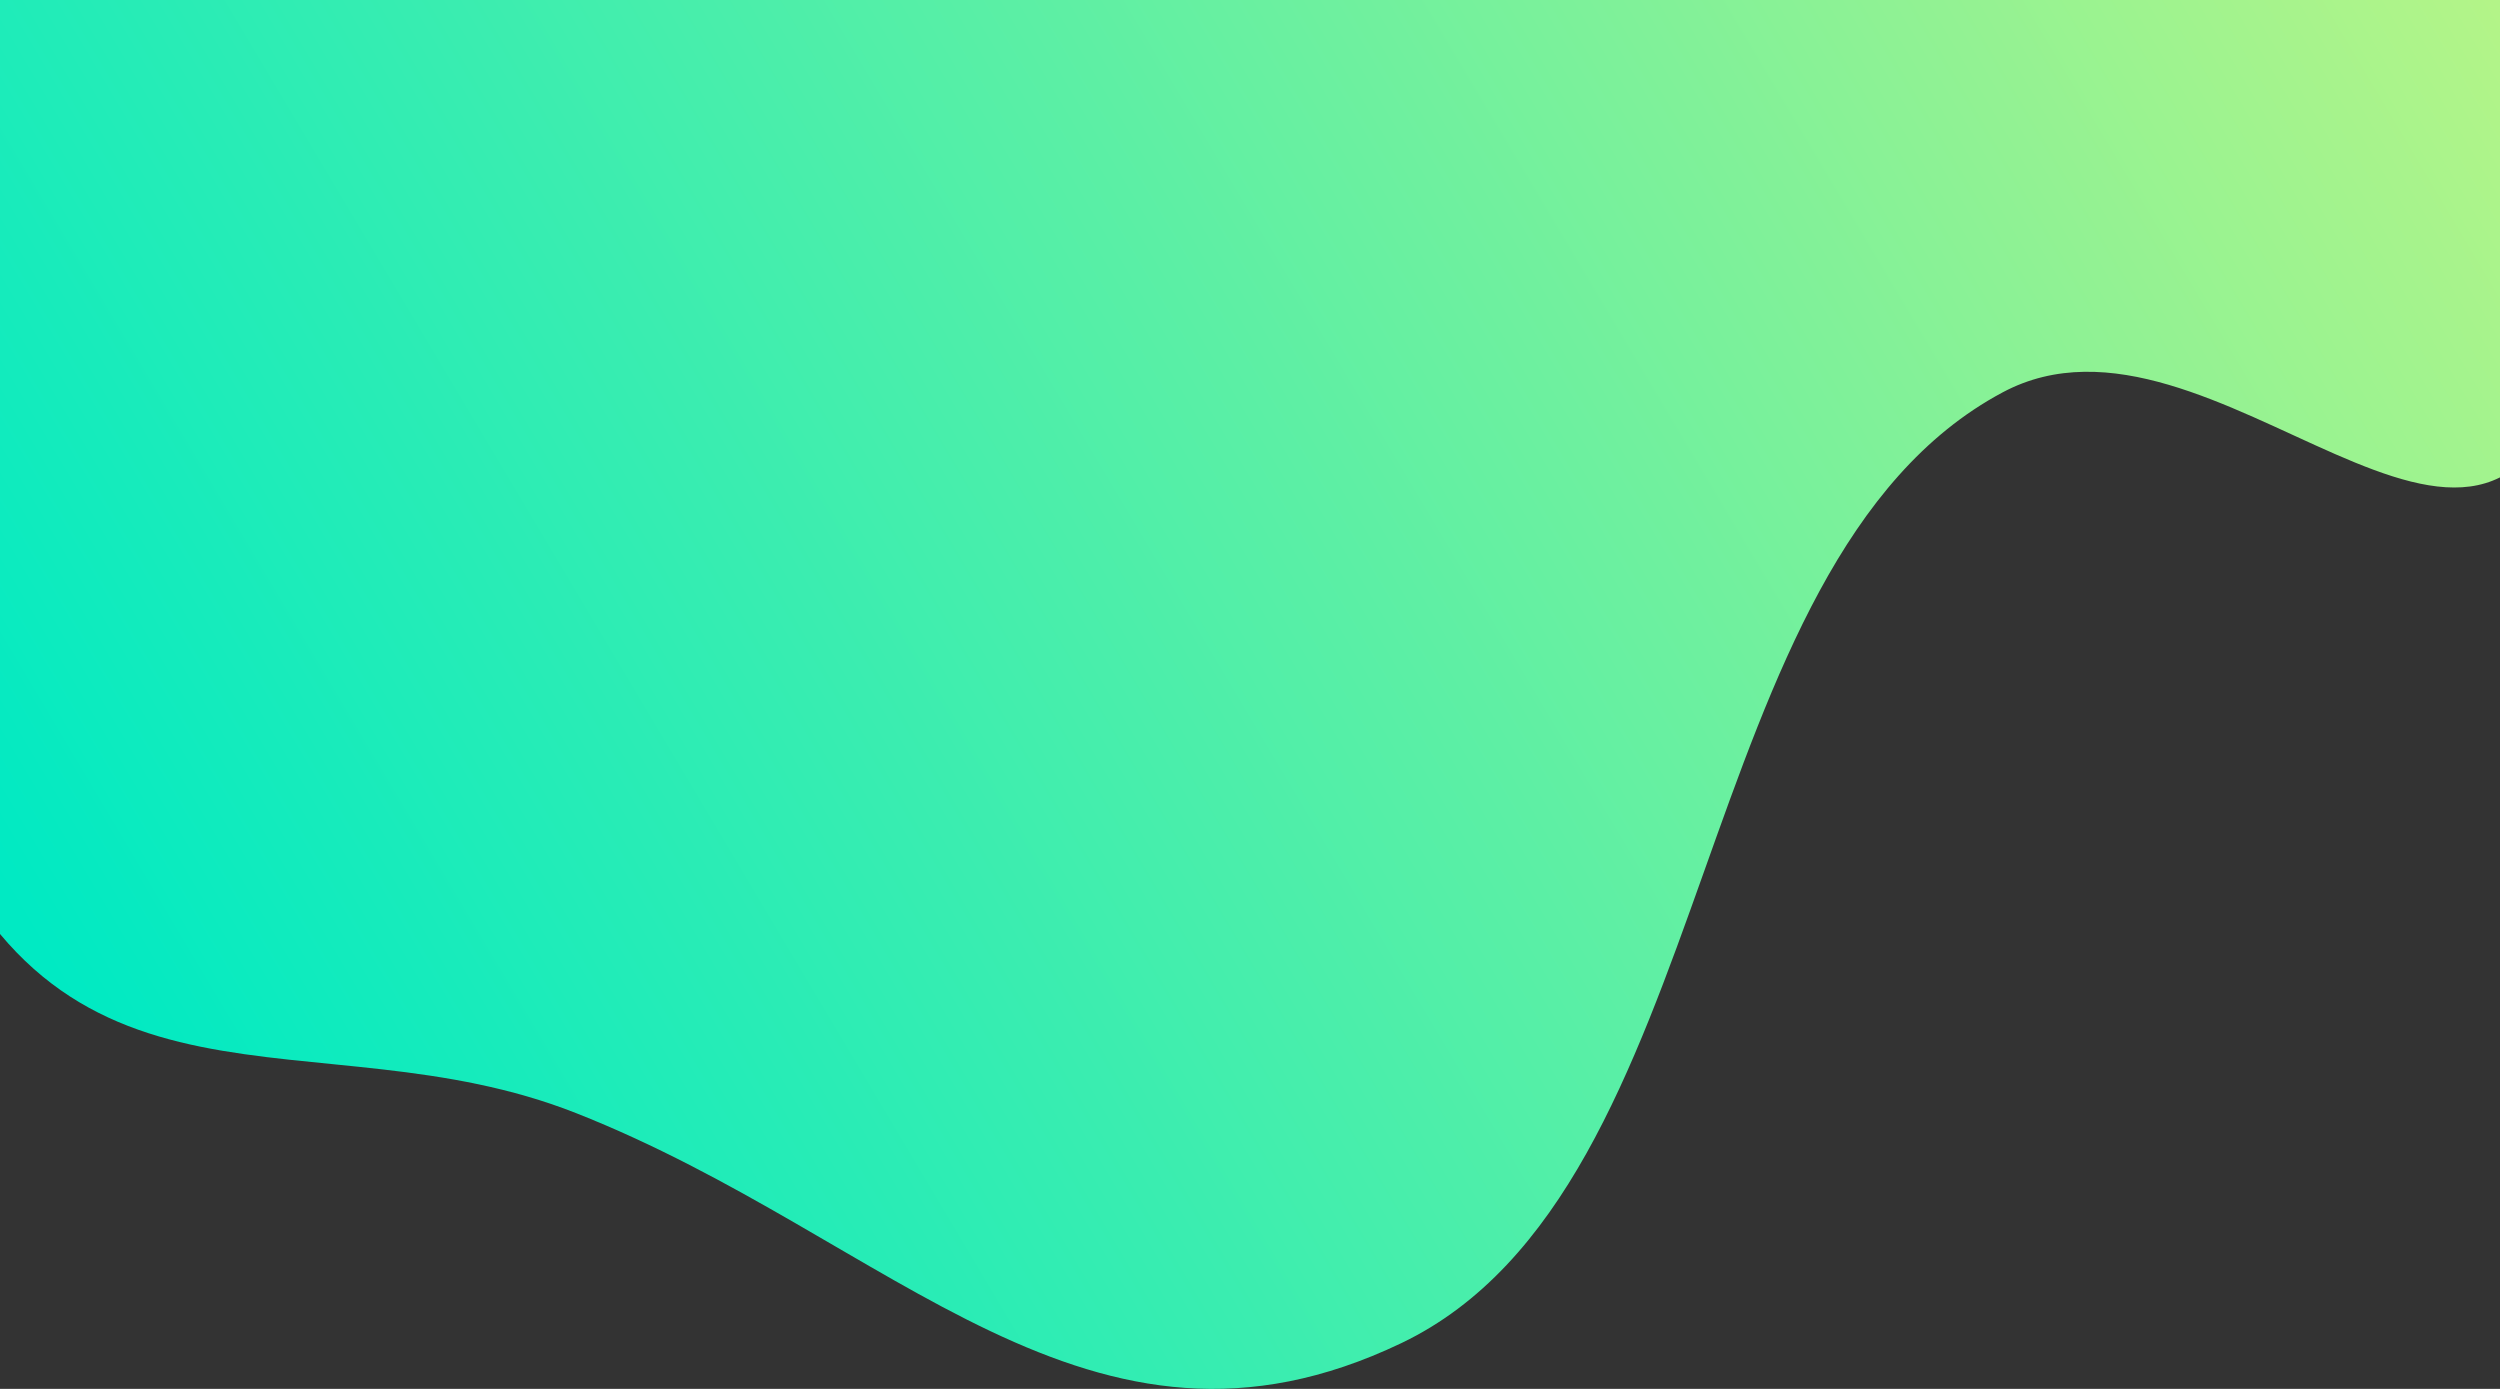 <?xml version="1.0" encoding="utf-8"?>
<svg width="1440px" height="800px" viewBox="0 0 1440 800" version="1.1" xmlns:xlink="http://www.w3.org/1999/xlink" xmlns="http://www.w3.org/2000/svg">
  <rect x="0" y="0" width="1440" height="800" fill="#333333" stroke="none"/>
  <defs>
    <linearGradient gradientUnits="userSpaceOnUse" x1="25.341" y1="551.511" x2="1811.29" y2="-510.224" id="gradient_1">
      <stop offset="0%" stop-color="#00EAC3" />
      <stop offset="100%" stop-color="#F9F871" />
    </linearGradient>
    <path d="M0 0L1440 0L1440 800L0 800L0 0Z" id="path_1" />
    <clipPath id="mask_1">
      <use xlink:href="#path_1" />
    </clipPath>
  </defs>
  <g id="svg-3">
    <path d="M0 0L1440 0L1440 800L0 800L0 0Z" id="Background" fill="#FFFFFF" fill-opacity="0" fill-rule="evenodd" stroke="none" />
    <g clip-path="url(#mask_1)">
      <path d="M1482.03 0L-20.165 0L-46.159 0C-46.159 0 -104.301 301.258 -46.159 454.996C31.569 660.525 181.631 581.925 331.763 641.132C514.511 713.2 627.037 859.818 807.165 773.647C992.72 684.88 969.998 323.833 1153.59 225.967C1274.8 161.356 1433.41 391.099 1482.03 209.115C1502.22 133.538 1482.03 0 1482.03 0L1482.03 0Z" id="Shape" fill="url(#gradient_1)" stroke="none" />
    </g>
  </g>
</svg>